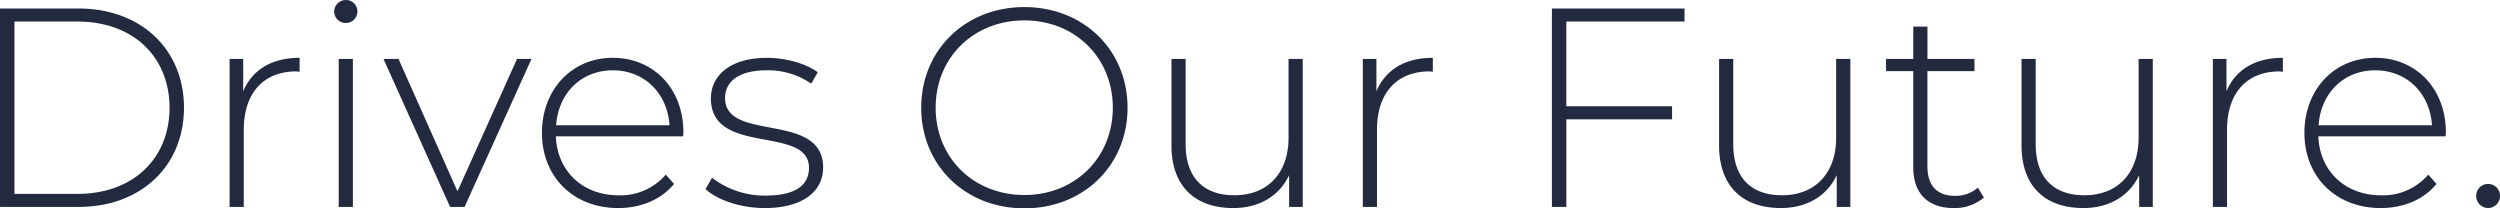 <svg xmlns="http://www.w3.org/2000/svg" width="599.76" height="49.98"><path fill="#232a40" d="M.004 49.641h18.832c15.1 0 25.3-9.928 25.3-23.8s-10.2-23.8-25.3-23.8H.004Zm3.468-3.128V5.169h15.1c13.464 0 22.1 8.568 22.1 20.672s-8.644 20.672-22.108 20.672Zm54.872-24.616v-7.756H55.08v35.5h3.4v-18.5c0-8.772 4.692-14.008 12.58-14.008.272 0 .544.068.816.068v-3.332c-6.664.004-11.356 2.86-13.532 8.028ZM82.96 5.509a2.758 2.758 0 0 0 2.788-2.788A2.743 2.743 0 0 0 82.96.001a2.8 2.8 0 0 0-2.788 2.788 2.743 2.743 0 0 0 2.788 2.72Zm-1.7 44.132h3.4v-35.5h-3.4Zm42.772-35.5-14.28 31.76-14.148-31.76h-3.6l15.98 35.5h3.468l16.052-35.5Zm39.916 17.612c0-10.54-7.208-17.884-16.932-17.884s-17 7.48-17 18.02 7.548 18.024 18.288 18.024c5.372 0 10.268-1.972 13.4-5.78l-1.972-2.244a14.314 14.314 0 0 1-11.356 4.964c-8.5 0-14.688-5.712-15.028-14.144h30.532c0-.34.068-.68.068-.952Zm-16.932-14.888c7.548 0 13.124 5.508 13.6 13.192h-27.2c.544-7.752 6.052-13.192 13.6-13.192Zm36.448 33.048c9.044 0 14.008-3.944 14.008-9.724 0-13.532-23.528-5.984-23.528-16.66 0-3.808 3.06-6.664 10-6.664a18.287 18.287 0 0 1 10.676 3.2l1.564-2.72c-2.788-2.108-7.684-3.468-12.172-3.468-8.976 0-13.464 4.352-13.464 9.724 0 13.94 23.528 6.324 23.528 16.66 0 4.012-2.992 6.664-10.472 6.664a20.654 20.654 0 0 1-12.788-4.284l-1.564 2.72c2.788 2.58 8.364 4.552 14.212 4.552Zm62.288.068c14.144 0 24.752-10.268 24.752-24.14s-10.608-24.14-24.752-24.14c-14.212 0-24.748 10.34-24.748 24.14s10.536 24.14 24.748 24.14Zm0-3.2c-12.172 0-21.284-8.908-21.284-20.944s9.112-20.944 21.284-20.944c12.1 0 21.216 8.908 21.216 20.944s-9.112 20.948-21.216 20.948Zm63.376-32.64v18.9c0 8.432-4.964 13.8-12.988 13.8-7.412 0-11.7-4.216-11.7-12.24v-20.46h-3.4v20.74c0 9.928 5.78 15.028 14.824 15.028 6.256 0 11.084-2.924 13.4-7.888v7.62h3.264v-35.5Zm21.08 7.752v-7.752h-3.264v35.5h3.4v-18.5c0-8.772 4.692-14.008 12.58-14.008.272 0 .544.068.816.068v-3.332c-6.664.004-11.356 2.86-13.536 8.028Zm73.916-16.724V2.041h-31.82v47.6h3.468V28.629h25.364v-3.128h-25.368V5.169Zm36.38 8.972v18.9c0 8.432-4.964 13.8-12.988 13.8-7.412 0-11.7-4.216-11.7-12.24v-20.46h-3.4v20.74c0 9.928 5.78 15.028 14.824 15.028 6.256 0 11.084-2.924 13.4-7.888v7.62h3.264v-35.5Zm34 30.872a8.158 8.158 0 0 1-5.508 1.972c-4.352 0-6.6-2.516-6.6-7.072V17.069h11.288v-2.928h-11.28V6.389h-3.4v7.752h-6.528v2.924h6.528v23.192c0 5.984 3.4 9.656 9.656 9.656a10.771 10.771 0 0 0 7.276-2.516Zm38.556-30.872v18.9c0 8.432-4.964 13.8-12.988 13.8-7.412 0-11.7-4.216-11.7-12.24v-20.46h-3.4v20.74c0 9.928 5.78 15.028 14.824 15.028 6.256 0 11.084-2.924 13.4-7.888v7.62h3.264v-35.5Zm21.08 7.752v-7.752h-3.264v35.5h3.4v-18.5c0-8.772 4.692-14.008 12.58-14.008.272 0 .544.068.816.068v-3.332c-6.668.004-11.356 2.86-13.532 8.028Zm52.632 9.86c0-10.54-7.208-17.884-16.932-17.884s-17 7.48-17 18.02 7.548 18.024 18.292 18.024c5.372 0 10.268-1.972 13.4-5.78l-1.972-2.244a14.314 14.314 0 0 1-11.356 4.964c-8.5 0-14.688-5.712-15.028-14.144h30.528c0-.34.068-.68.068-.952ZM569.84 16.865c7.548 0 13.124 5.508 13.6 13.192h-27.2c.544-7.752 6.052-13.192 13.6-13.192Zm27.064 33.048a2.888 2.888 0 0 0 2.856-2.924 2.83 2.83 0 0 0-2.856-2.856 2.83 2.83 0 0 0-2.856 2.856 2.888 2.888 0 0 0 2.856 2.924Z" data-name="パス 12701"/></svg>